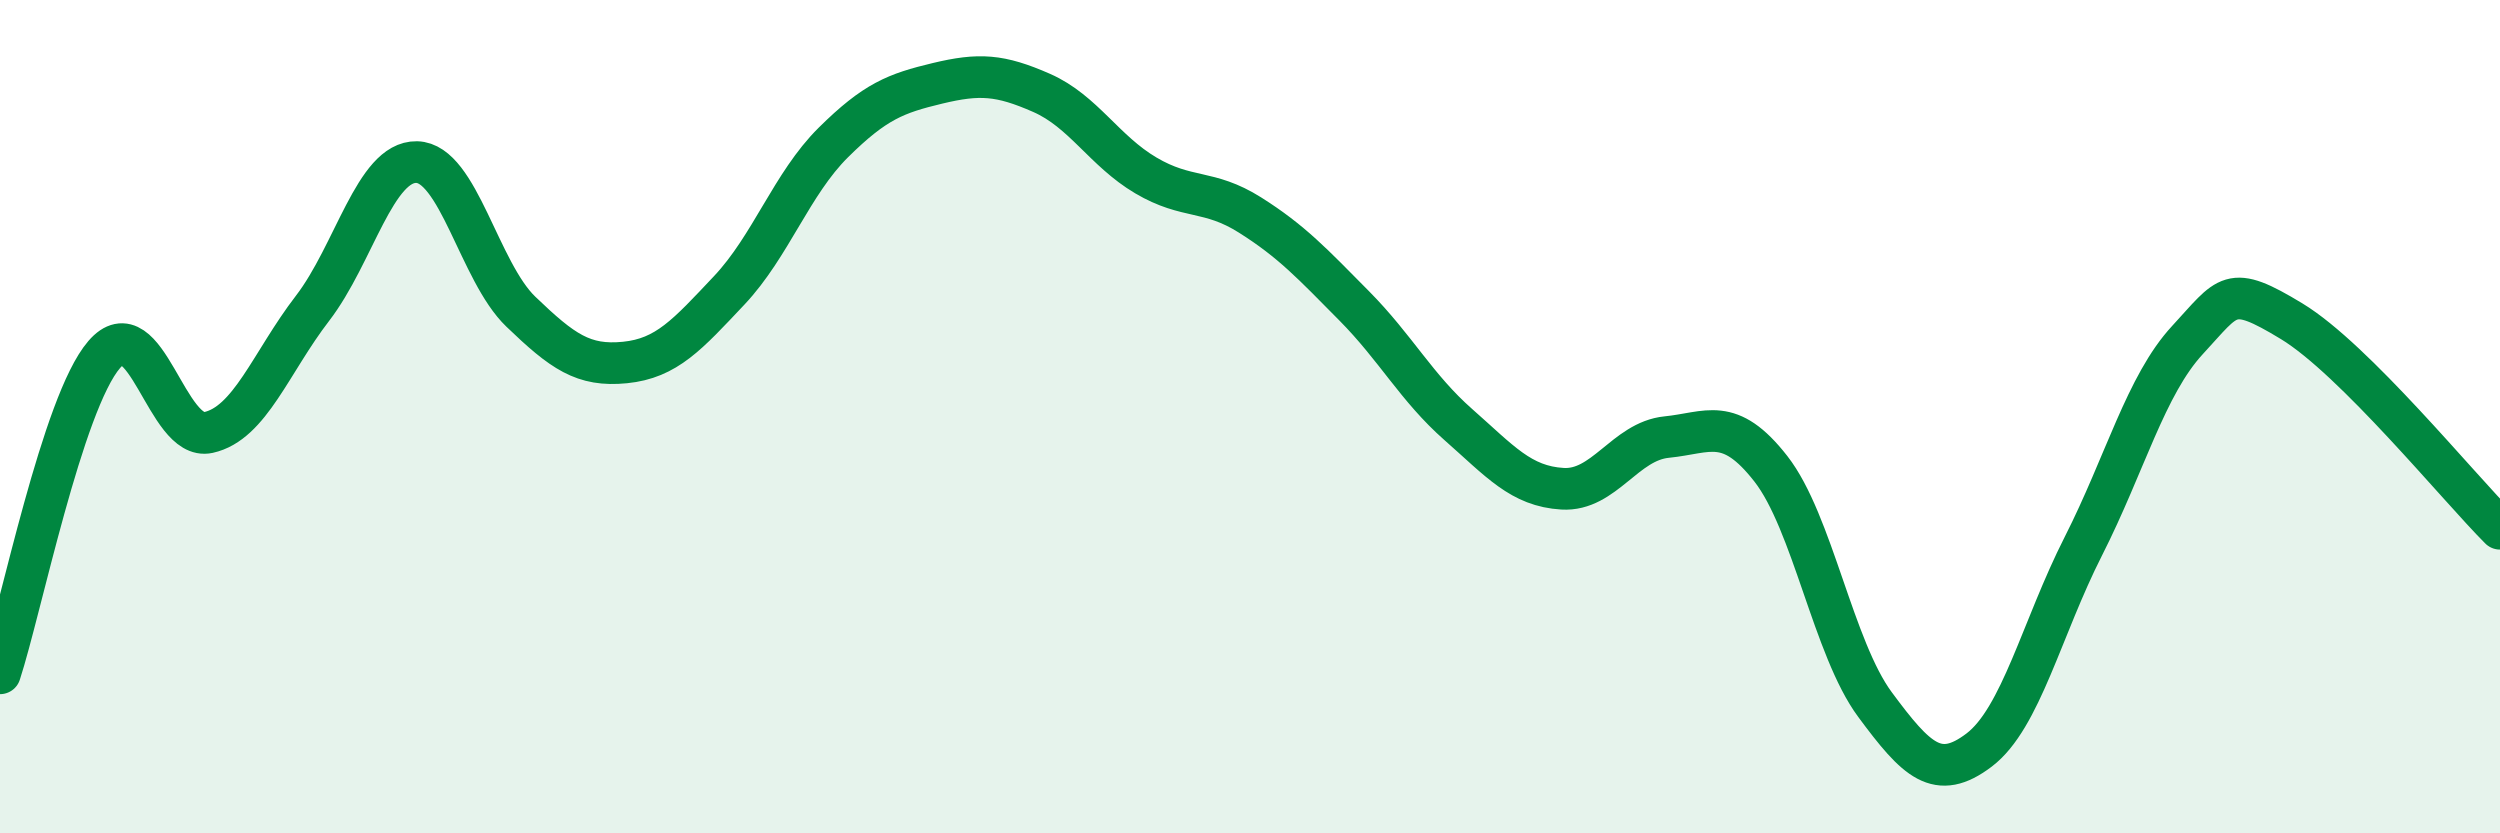 
    <svg width="60" height="20" viewBox="0 0 60 20" xmlns="http://www.w3.org/2000/svg">
      <path
        d="M 0,16.16 C 0.5,14.63 1.5,9.67 2.5,8.51 C 3.5,7.35 4,10.6 5,10.38 C 6,10.16 6.5,8.7 7.5,7.4 C 8.5,6.1 9,3.87 10,3.89 C 11,3.91 11.5,6.52 12.5,7.48 C 13.5,8.44 14,8.8 15,8.7 C 16,8.6 16.5,8.03 17.5,6.97 C 18.5,5.91 19,4.41 20,3.42 C 21,2.43 21.5,2.24 22.5,2 C 23.5,1.76 24,1.79 25,2.23 C 26,2.67 26.5,3.62 27.5,4.21 C 28.5,4.8 29,4.53 30,5.16 C 31,5.79 31.5,6.33 32.5,7.34 C 33.5,8.35 34,9.31 35,10.19 C 36,11.07 36.5,11.67 37.5,11.73 C 38.5,11.79 39,10.59 40,10.49 C 41,10.39 41.5,9.97 42.5,11.25 C 43.5,12.53 44,15.56 45,16.91 C 46,18.26 46.5,18.76 47.5,18 C 48.5,17.24 49,15.08 50,13.11 C 51,11.14 51.5,9.24 52.5,8.16 C 53.5,7.08 53.5,6.8 55,7.71 C 56.5,8.62 59,11.69 60,12.69L60 20L0 20Z"
        fill="#008740"
        opacity="0.1"
        stroke-linecap="round"
        stroke-linejoin="round"
      />
      <path
        d="M 0,16.16 C 0.5,14.63 1.5,9.67 2.5,8.51 C 3.5,7.35 4,10.6 5,10.38 C 6,10.16 6.5,8.7 7.5,7.4 C 8.5,6.1 9,3.87 10,3.89 C 11,3.91 11.5,6.52 12.5,7.48 C 13.5,8.44 14,8.8 15,8.7 C 16,8.6 16.5,8.03 17.5,6.97 C 18.5,5.91 19,4.41 20,3.42 C 21,2.43 21.5,2.24 22.5,2 C 23.5,1.76 24,1.79 25,2.23 C 26,2.67 26.5,3.62 27.5,4.21 C 28.5,4.8 29,4.53 30,5.16 C 31,5.79 31.5,6.33 32.5,7.34 C 33.5,8.35 34,9.31 35,10.19 C 36,11.07 36.5,11.67 37.5,11.73 C 38.5,11.79 39,10.59 40,10.49 C 41,10.39 41.5,9.97 42.5,11.25 C 43.5,12.53 44,15.56 45,16.91 C 46,18.26 46.5,18.76 47.5,18 C 48.5,17.24 49,15.08 50,13.11 C 51,11.14 51.5,9.24 52.5,8.16 C 53.5,7.08 53.5,6.8 55,7.71 C 56.5,8.62 59,11.69 60,12.69"
        stroke="#008740"
        stroke-width="1"
        fill="none"
        stroke-linecap="round"
        stroke-linejoin="round"
      />
    </svg>
  